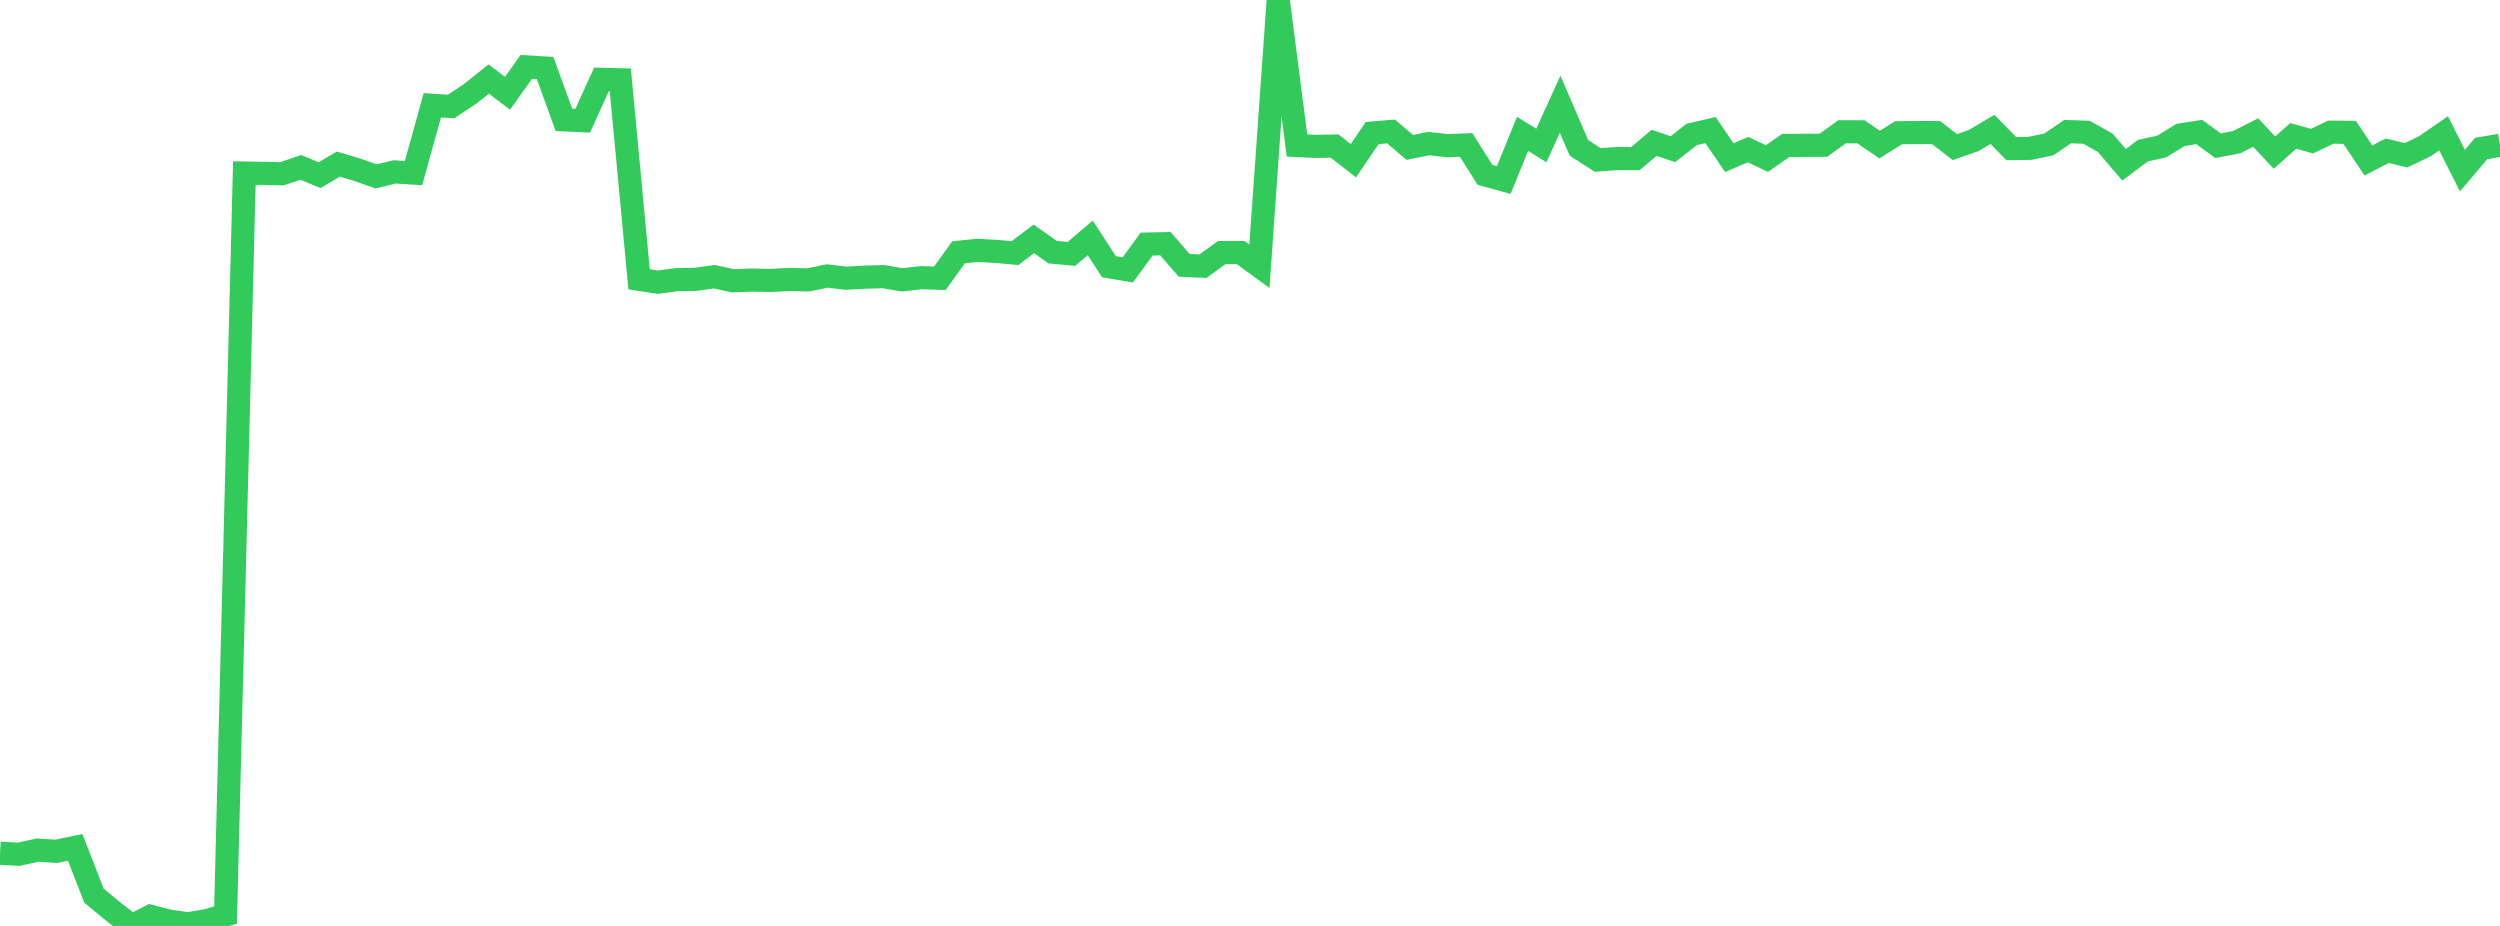 <?xml version="1.0" standalone="no"?>
<!DOCTYPE svg PUBLIC "-//W3C//DTD SVG 1.1//EN" "http://www.w3.org/Graphics/SVG/1.1/DTD/svg11.dtd">

<svg width="135" height="50" viewBox="0 0 135 50" preserveAspectRatio="none" 
  xmlns="http://www.w3.org/2000/svg"
  xmlns:xlink="http://www.w3.org/1999/xlink">


<polyline points="0.0, 46.074 1.015, 46.13 2.03, 45.906 3.045, 45.972 4.06, 45.756 5.075, 48.366 6.09, 49.204 7.105, 50.0 8.12, 49.479 9.135, 49.744 10.15, 49.883 11.165, 49.715 12.18, 49.409 13.195, 9.345 14.211, 9.362 15.226, 9.383 16.241, 9.038 17.256, 9.458 18.271, 8.861 19.286, 9.163 20.301, 9.523 21.316, 9.282 22.331, 9.346 23.346, 5.684 24.361, 5.75 25.376, 5.077 26.391, 4.268 27.406, 5.036 28.421, 3.612 29.436, 3.673 30.451, 6.471 31.466, 6.518 32.481, 4.284 33.496, 4.309 34.511, 15.084 35.526, 15.238 36.541, 15.101 37.556, 15.084 38.571, 14.942 39.586, 15.164 40.602, 15.123 41.617, 15.143 42.632, 15.089 43.647, 15.114 44.662, 14.902 45.677, 15.022 46.692, 14.968 47.707, 14.938 48.722, 15.112 49.737, 14.995 50.752, 15.026 51.767, 13.622 52.782, 13.519 53.797, 13.575 54.812, 13.668 55.827, 12.899 56.842, 13.617 57.857, 13.712 58.872, 12.846 59.887, 14.402 60.902, 14.573 61.917, 13.18 62.932, 13.158 63.947, 14.328 64.962, 14.375 65.977, 13.637 66.992, 13.637 68.008, 14.38 69.023, 0.0 70.038, 7.857 71.053, 7.905 72.068, 7.887 73.083, 8.676 74.098, 7.185 75.113, 7.098 76.128, 7.96 77.143, 7.753 78.158, 7.868 79.173, 7.828 80.188, 9.441 81.203, 9.721 82.218, 7.227 83.233, 7.856 84.248, 5.63 85.263, 7.985 86.278, 8.637 87.293, 8.563 88.308, 8.566 89.323, 7.713 90.338, 8.056 91.353, 7.259 92.368, 7.024 93.383, 8.512 94.398, 8.078 95.414, 8.563 96.429, 7.855 97.444, 7.847 98.459, 7.847 99.474, 7.115 100.489, 7.118 101.504, 7.809 102.519, 7.168 103.534, 7.156 104.549, 7.161 105.564, 7.944 106.579, 7.588 107.594, 6.988 108.609, 8.024 109.624, 8.01 110.639, 7.798 111.654, 7.107 112.669, 7.141 113.684, 7.711 114.699, 8.898 115.714, 8.138 116.729, 7.914 117.744, 7.288 118.759, 7.127 119.774, 7.869 120.789, 7.675 121.805, 7.158 122.82, 8.241 123.835, 7.34 124.85, 7.621 125.865, 7.135 126.88, 7.148 127.895, 8.665 128.91, 8.14 129.925, 8.383 130.94, 7.898 131.955, 7.199 132.97, 9.213 133.985, 8.019 135.0, 7.846" fill="none" stroke="#32ca5b" stroke-width="1.25"/>

</svg>